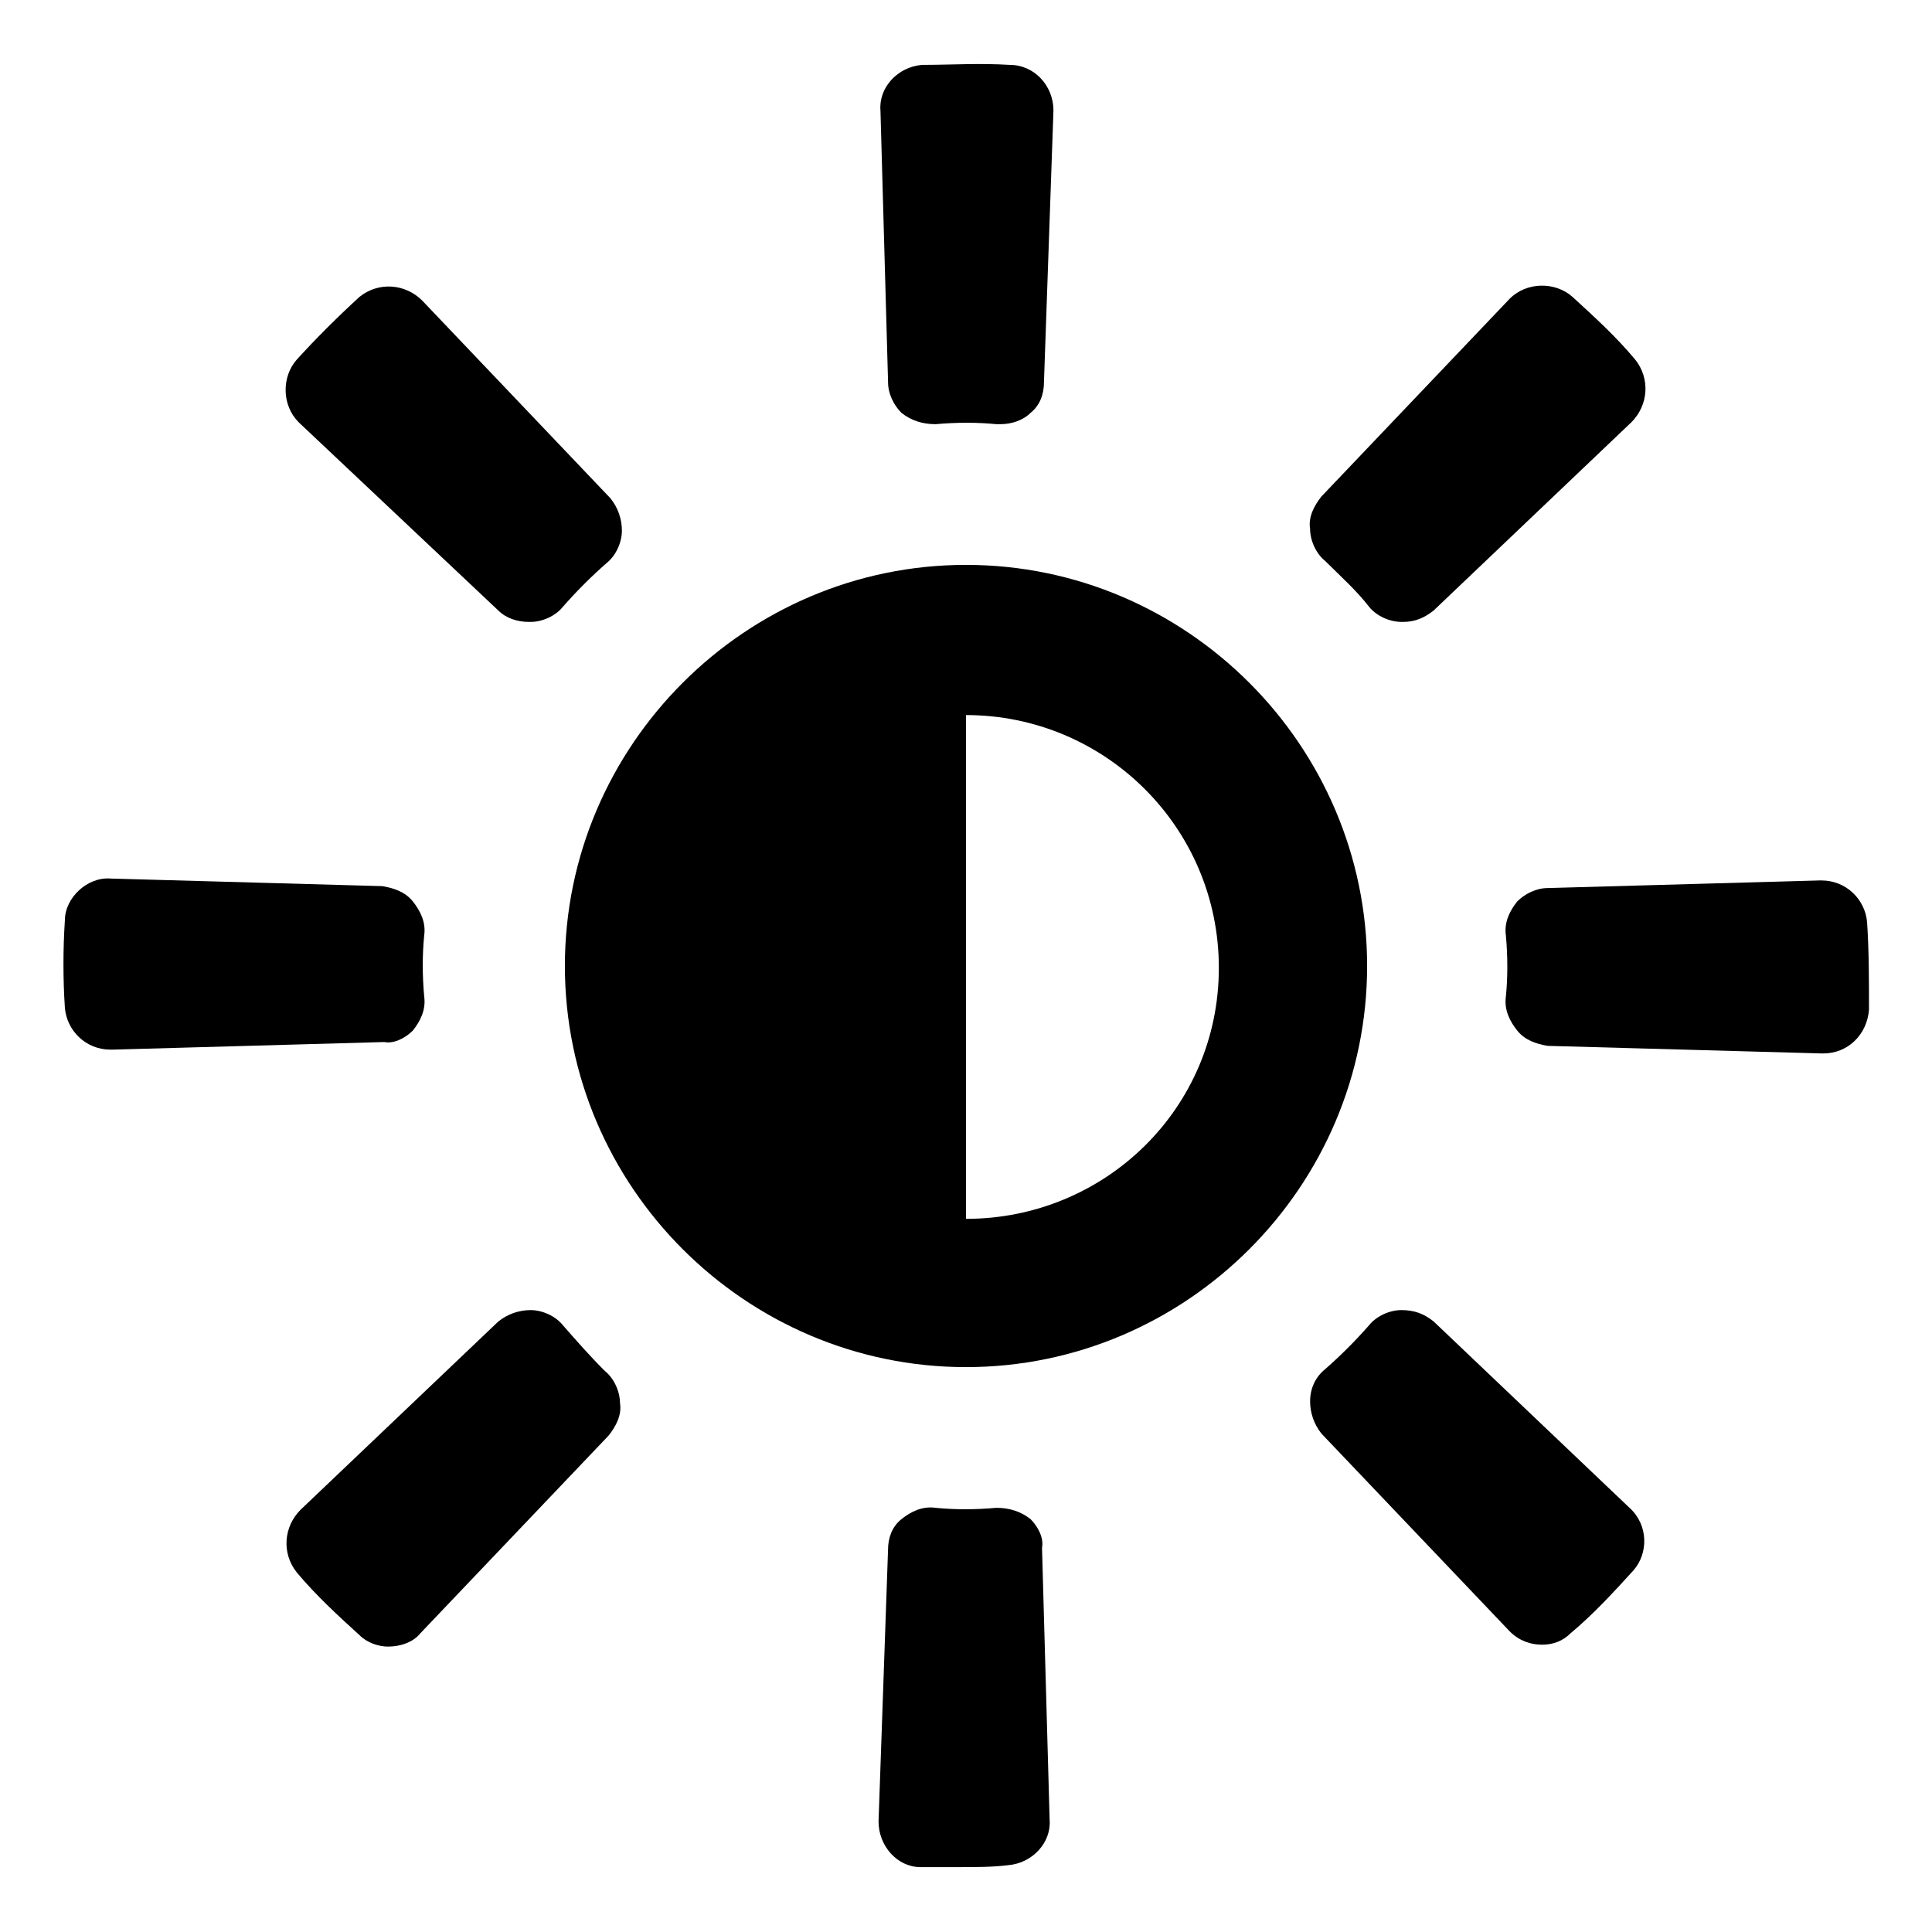 <?xml version="1.0" encoding="UTF-8"?>
<!-- Uploaded to: SVG Repo, www.svgrepo.com, Generator: SVG Repo Mixer Tools -->
<svg fill="#000000" width="800px" height="800px" version="1.1" viewBox="144 144 512 512" xmlns="http://www.w3.org/2000/svg">
 <g>
  <path d="m276.06 305.79c2.016 2.016 5.039 3.023 8.062 3.023h0.504c3.023 0 6.551-1.512 8.566-4.031 3.527-4.031 7.559-8.062 11.586-11.586 2.519-2.016 4.031-5.543 4.031-8.566s-1.008-6.047-3.023-8.566l-49.879-52.395c-4.535-4.535-11.586-5.039-16.625-1.008-6.047 5.543-11.586 11.082-16.625 16.625-4.031 4.535-4.031 12.094 0.5 16.629z"/>
  <path d="m293.19 495.22c-2.016-2.519-5.543-4.031-8.566-4.031s-6.047 1.008-8.566 3.023l-52.395 49.879c-4.535 4.535-5.039 11.586-1.008 16.625 5.039 6.047 11.082 11.586 16.625 16.625 2.016 2.016 5.039 3.023 7.559 3.023 3.023 0 6.551-1.008 8.566-3.527l49.879-52.395c2.016-2.519 3.527-5.543 3.023-8.566 0-3.023-1.512-6.551-4.031-8.566-4.031-4.027-7.559-8.059-11.086-12.09z"/>
  <path d="m523.94 494.21c-2.519-2.016-5.039-3.023-8.566-3.023-3.023 0-6.551 1.512-8.566 4.031-3.527 4.031-7.559 8.062-11.586 11.586-2.519 2.016-4.031 5.039-4.031 8.566 0 3.023 1.008 6.047 3.023 8.566l49.879 52.395c2.519 2.519 5.543 3.527 8.566 3.527s5.543-1.008 7.559-3.023c6.047-5.039 11.586-11.082 16.625-16.625 4.031-4.535 4.031-12.09-1.008-16.625z"/>
  <path d="m382.87 253.39c2.519 2.016 5.543 3.023 9.07 3.023 5.543-0.504 11.082-0.504 16.121 0h1.008c3.023 0 6.047-1.008 8.062-3.023 2.519-2.016 3.527-5.039 3.527-8.062l2.516-72.043c0-6.551-5.039-12.09-11.586-12.09-8.062-0.504-15.617 0-23.176 0-6.551 0.504-11.586 6.047-11.082 12.09l2.016 72.043c0 3.023 1.512 6.047 3.523 8.062z"/>
  <path d="m253.39 417.13c2.016-2.519 3.527-5.543 3.023-9.07-0.504-5.543-0.504-11.082 0-16.121 0.504-3.527-1.008-6.551-3.023-9.07-2.016-2.519-5.039-3.527-8.062-4.031l-72.043-2.012c-6.047-0.504-12.09 5.039-12.09 11.082-0.504 7.559-0.504 15.617 0 23.176 0.504 6.047 5.543 11.082 12.09 11.082h0.504l72.043-2.016c2.519 0.508 5.543-1.004 7.559-3.019z"/>
  <path d="m417.13 546.61c-2.519-2.016-5.543-3.023-9.07-3.023-5.543 0.504-11.082 0.504-16.121 0-3.527-0.504-6.551 1.008-9.07 3.023-2.519 2.016-3.527 5.039-3.527 8.062l-2.516 72.043c0 6.551 5.039 12.09 11.082 12.09h10.578c4.031 0 8.566 0 12.594-0.504 6.551-0.504 11.586-6.047 11.082-12.09l-2.016-72.043c0.512-2.519-1-5.543-3.016-7.559z"/>
  <path d="m638.8 388.41c-0.504-6.047-5.543-11.082-12.09-11.082h-0.504l-72.043 2.016c-3.023 0-6.047 1.512-8.062 3.527-2.016 2.519-3.527 5.543-3.023 9.07 0.504 5.543 0.504 11.082 0 16.121-0.504 3.527 1.008 6.551 3.023 9.07 2.016 2.519 5.039 3.527 8.062 4.031l72.543 2.008h0.504c6.551 0 11.586-5.039 12.09-11.586 0.004-7.559 0.004-15.617-0.5-23.176z"/>
  <path d="m506.8 304.78c2.016 2.519 5.543 4.031 8.566 4.031h0.504c3.023 0 5.543-1.008 8.062-3.023l52.395-49.879c4.535-4.535 5.039-11.586 1.008-16.625-5.039-6.047-10.578-11.082-16.625-16.625-4.535-4.027-12.094-4.027-16.625 0.504l-49.879 52.395c-2.016 2.519-3.527 5.543-3.023 8.566 0 3.023 1.512 6.551 4.031 8.566 4.031 4.031 8.062 7.559 11.586 12.09z"/>
  <path d="m400 293.7c-58.441 0-106.3 47.863-106.3 106.3s47.859 106.3 106.3 106.3c58.441 0 106.3-47.859 106.3-106.3 0-58.445-47.859-106.3-106.3-106.3zm0 173.31v-133.51c36.777 0 67.008 29.727 67.008 67.008-0.004 37.281-30.23 66.5-67.008 66.5z"/>
 </g>
</svg>